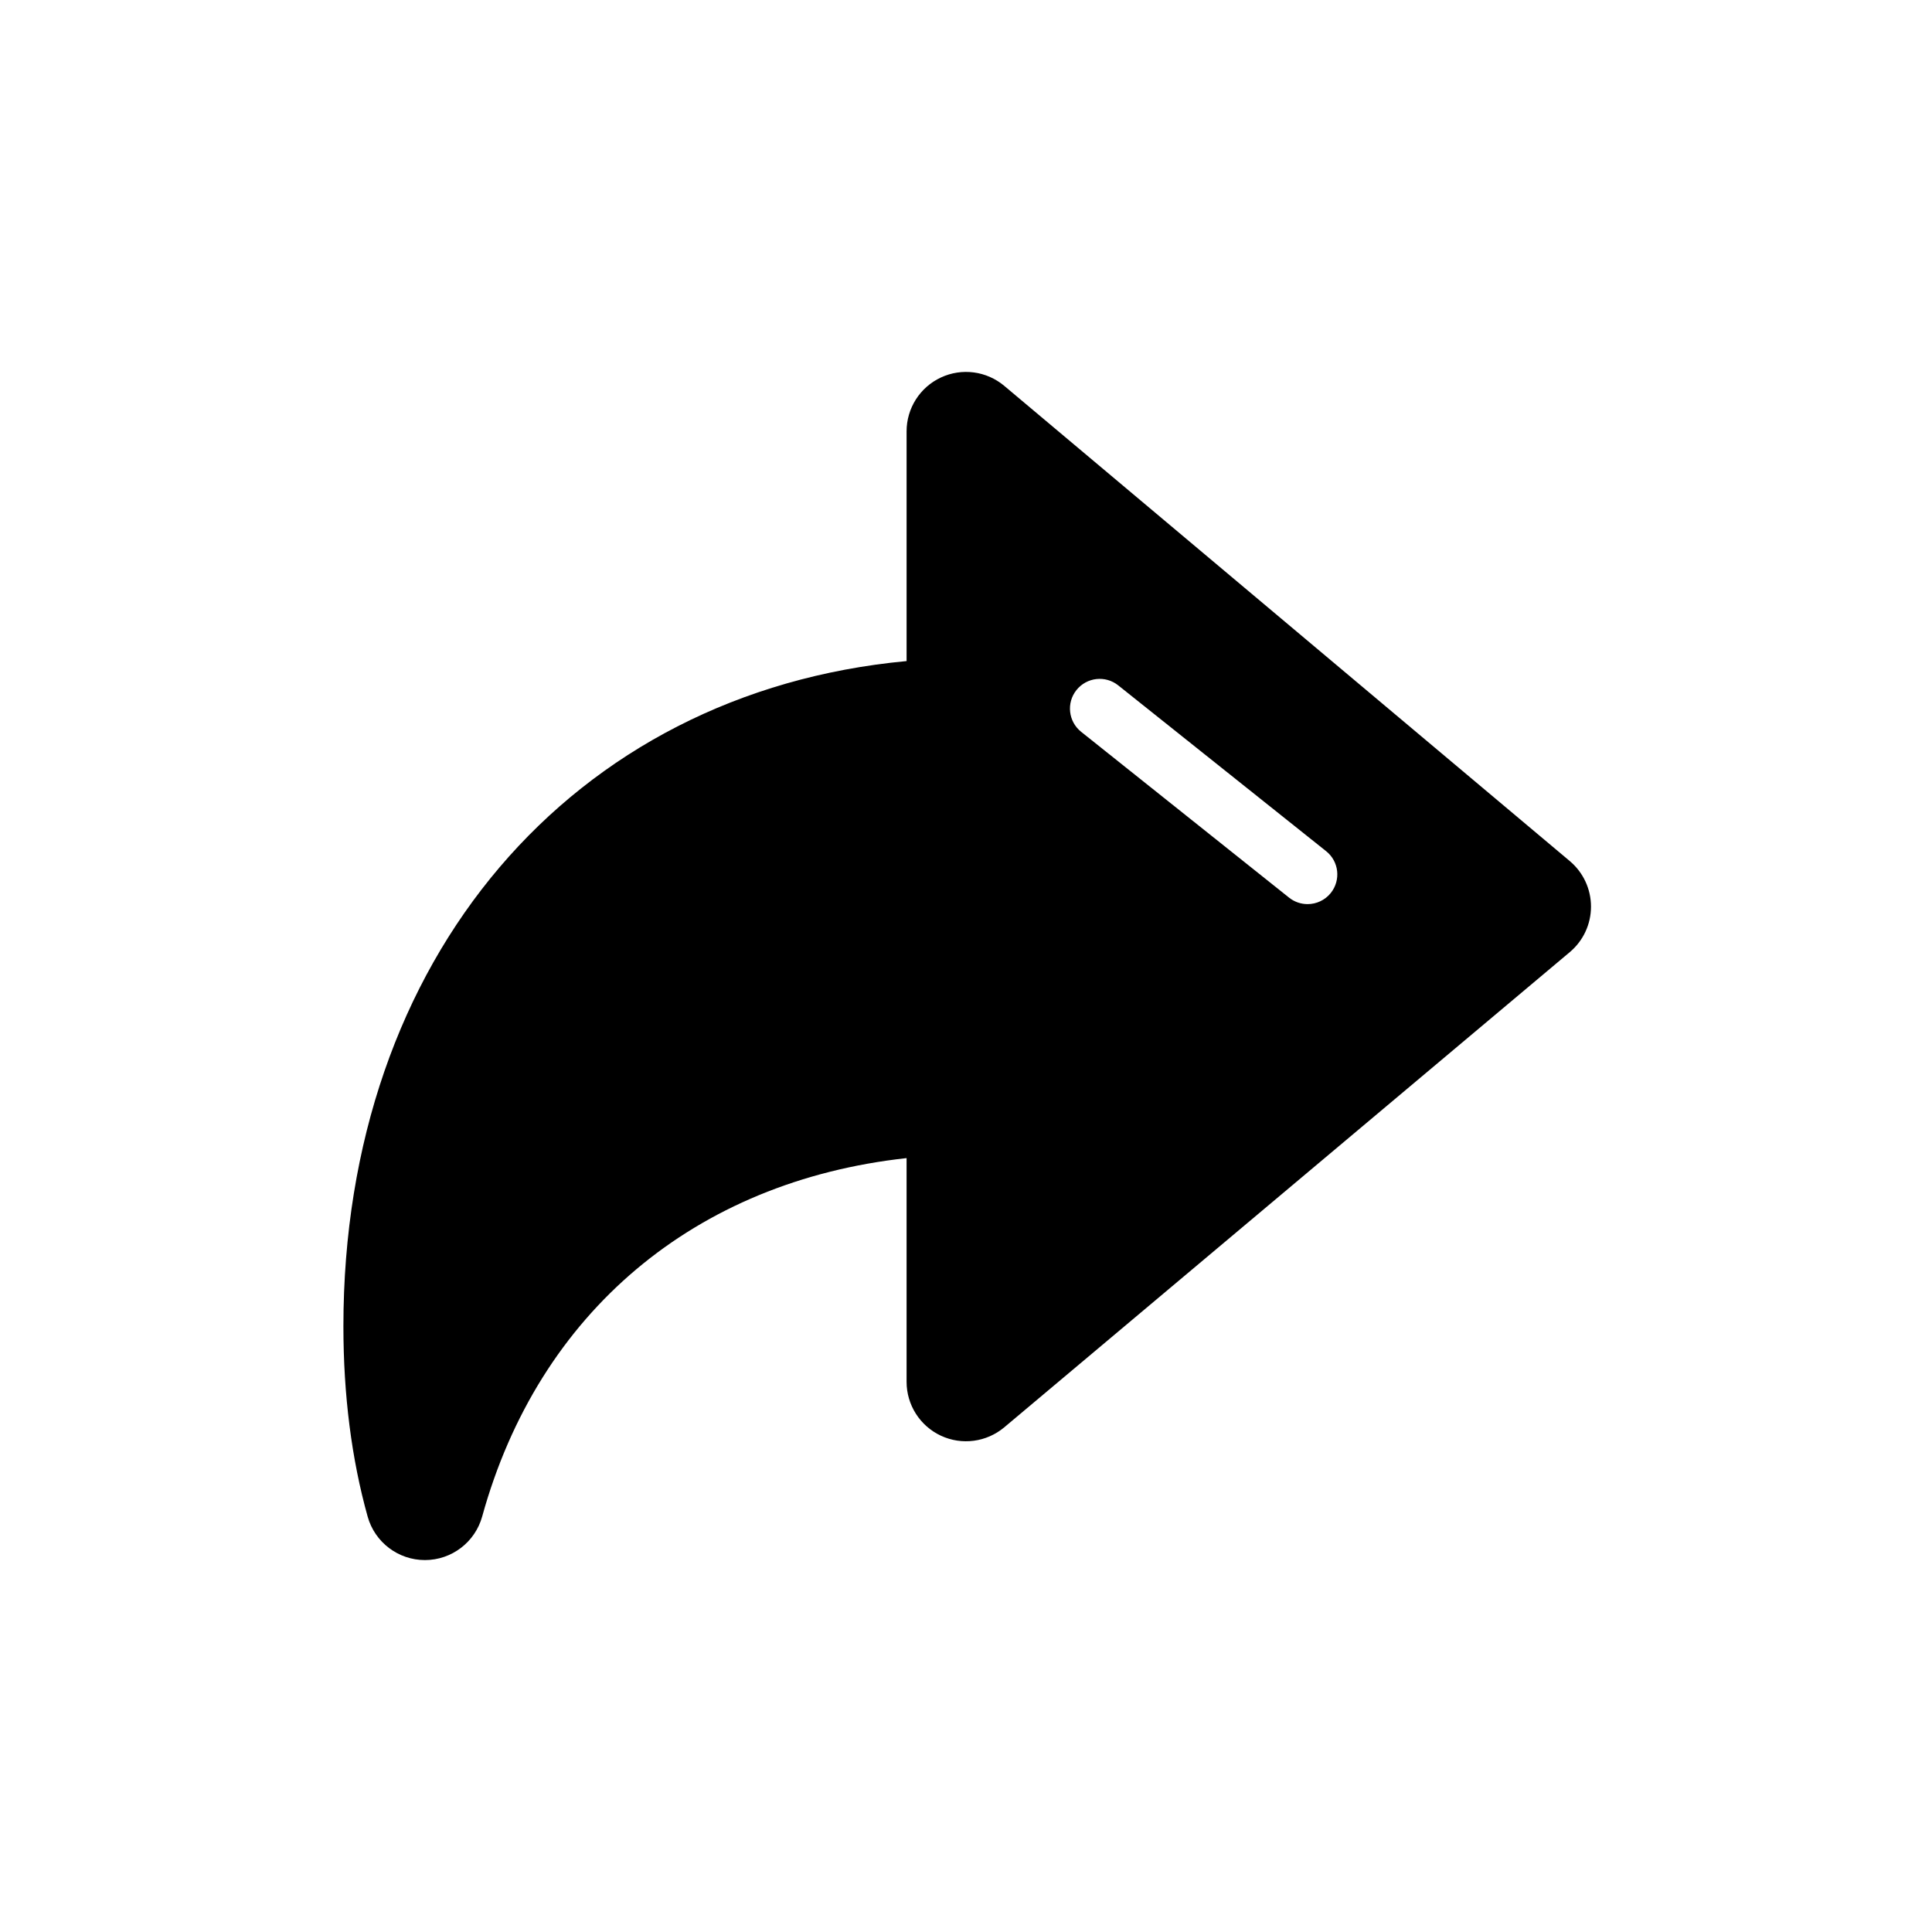 <?xml version="1.0" encoding="UTF-8"?>
<!-- Uploaded to: SVG Repo, www.svgrepo.com, Generator: SVG Repo Mixer Tools -->
<svg fill="#000000" width="800px" height="800px" version="1.1" viewBox="144 144 512 512" xmlns="http://www.w3.org/2000/svg">
 <path d="m560.02 372.2-149.89-125.95c-4.691-3.93-11.219-4.801-16.781-2.211-5.543 2.582-9.094 8.145-9.094 14.262v60.891c-88.648 8.281-149.25 78.703-149.25 176.29 0 18.207 2.164 35.18 6.43 50.453 1.906 6.793 8.109 11.5 15.172 11.5h0.023c7.07-0.008 13.266-4.738 15.152-11.547 14.988-54.215 56.477-88.852 112.47-94.977v59.293c0 6.117 3.551 11.684 9.094 14.273 5.559 2.59 12.082 1.715 16.781-2.211l149.89-125.95c3.559-2.992 5.613-7.398 5.613-12.051 0-4.656-2.055-9.07-5.613-12.062zm-63.336 8.438c-1.559 1.945-3.848 2.961-6.164 2.961-1.723 0-3.449-0.559-4.902-1.715l-55.105-43.949c-3.402-2.715-3.953-7.668-1.242-11.059 2.723-3.41 7.676-3.953 11.066-1.25l55.105 43.949c3.398 2.703 3.949 7.656 1.242 11.062z"/>
</svg>
